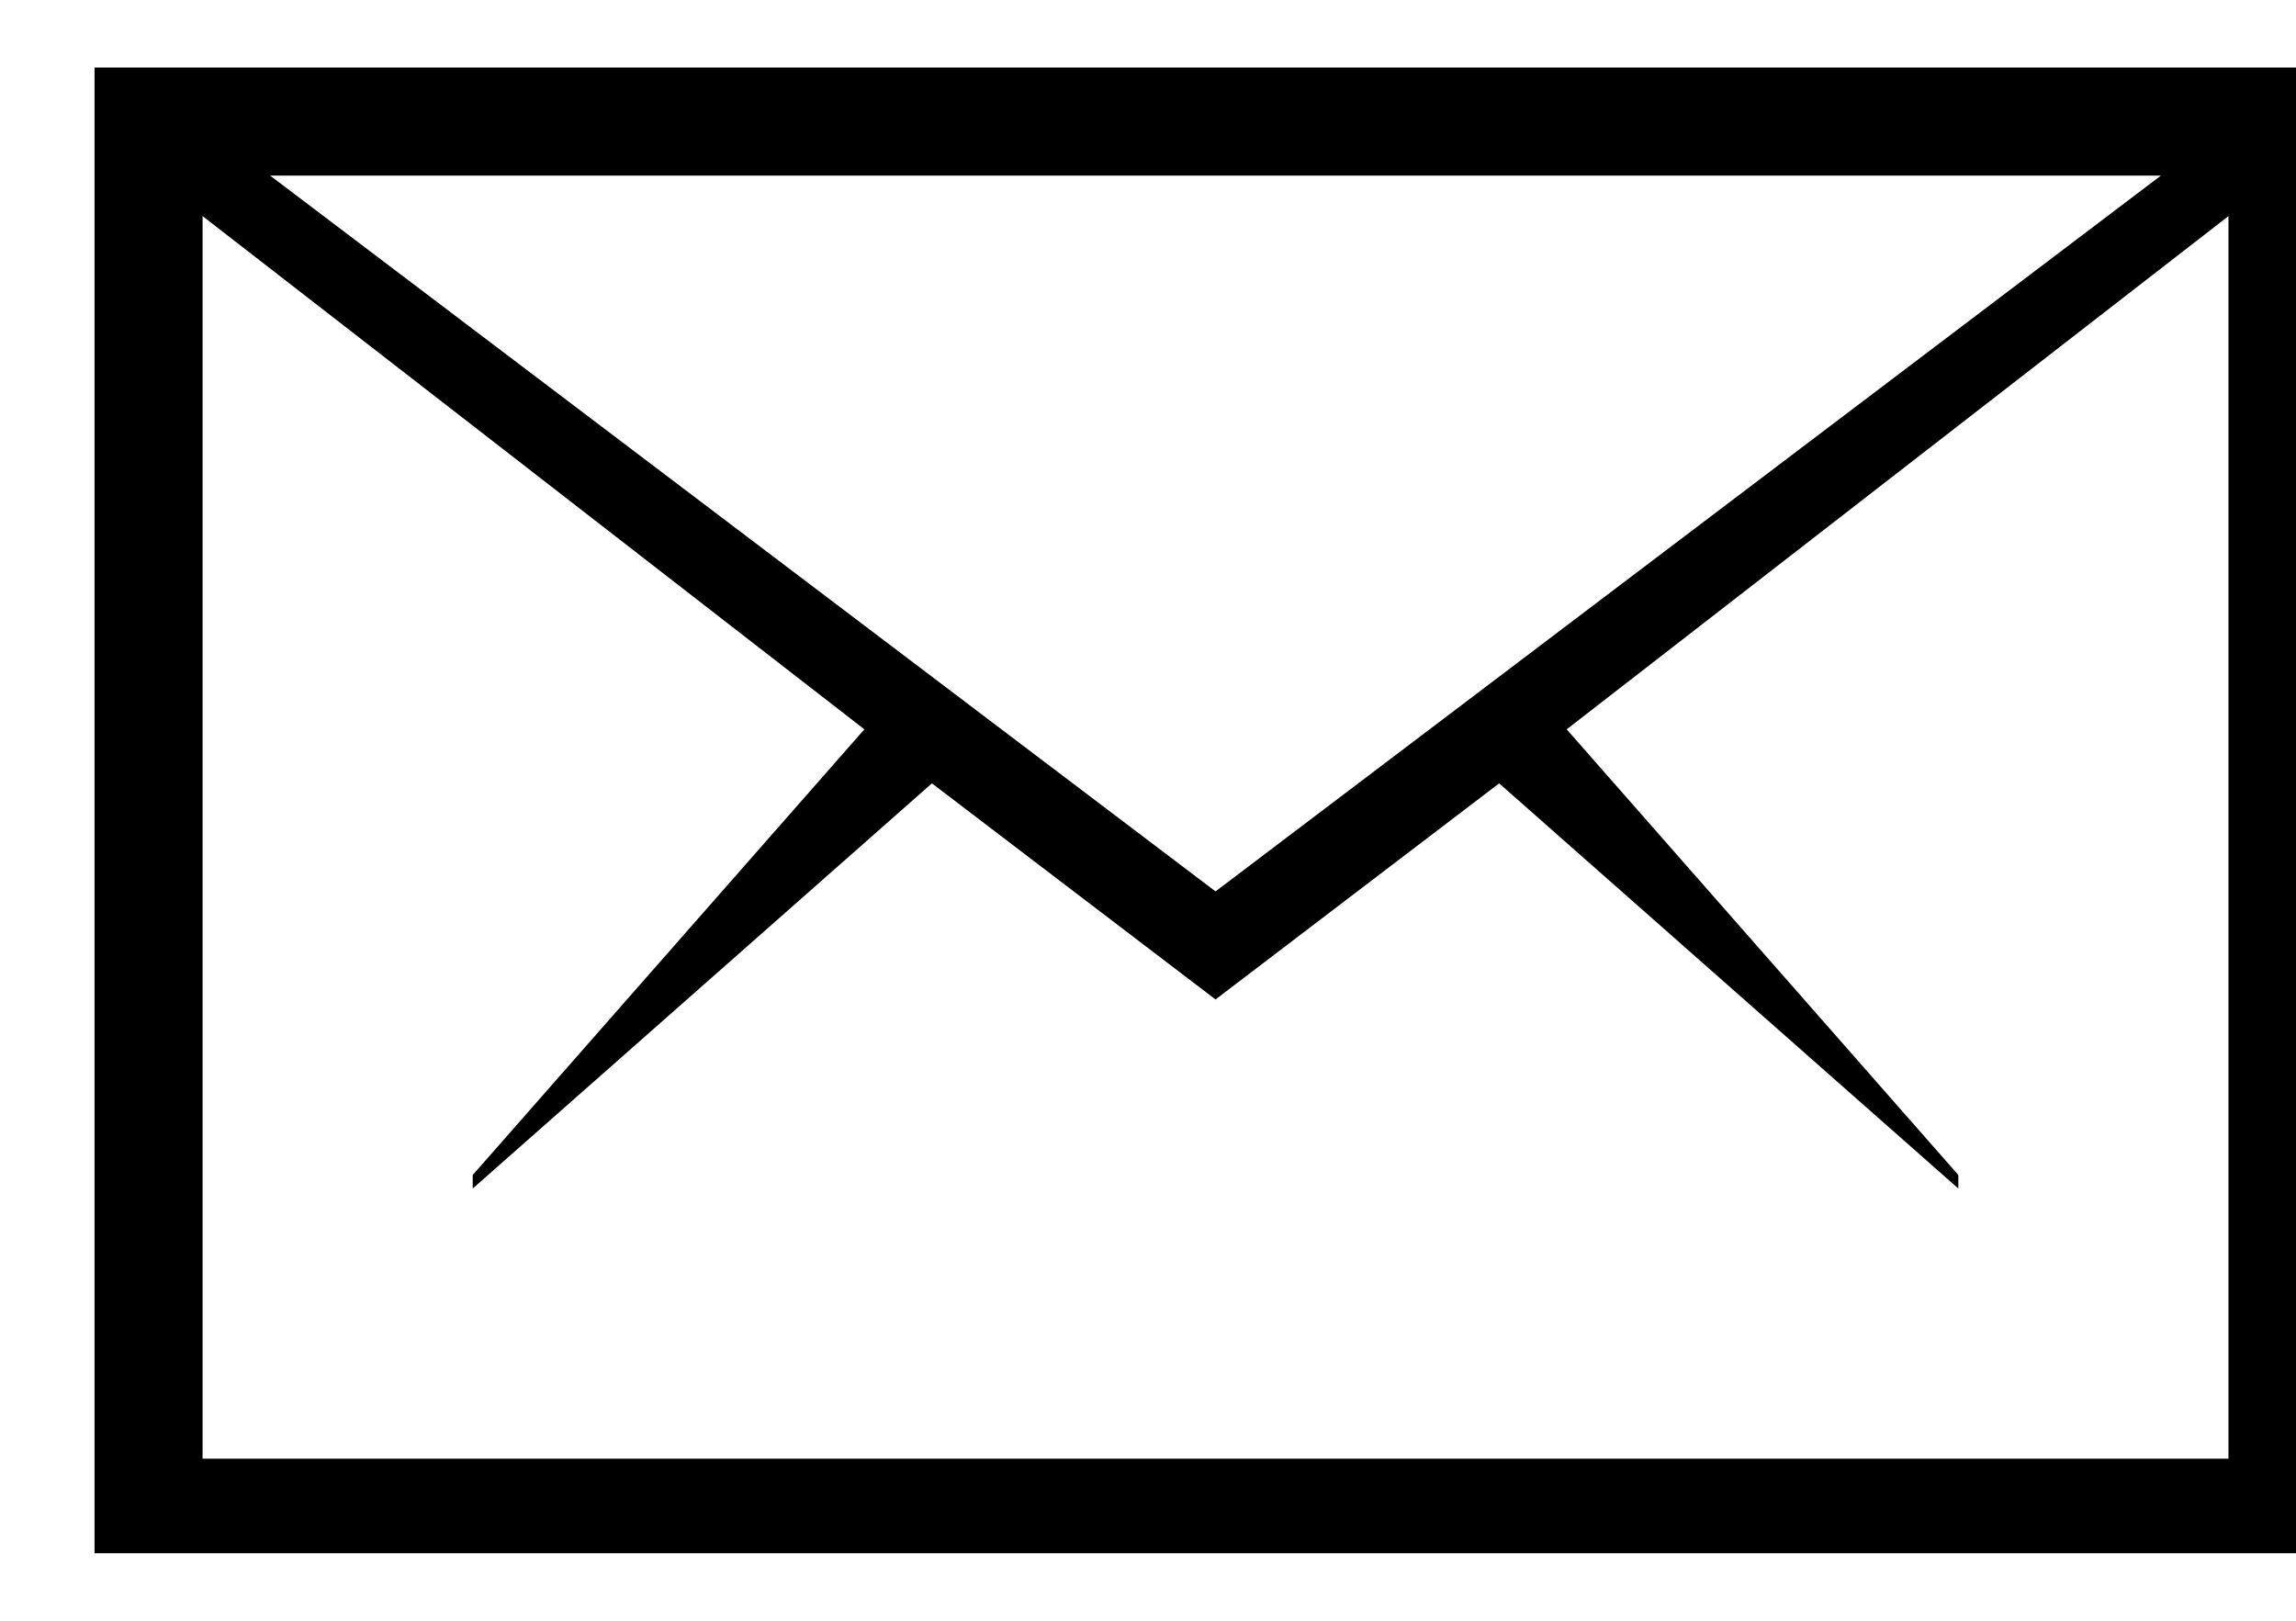 <svg enable-background="new 0 0 17 12" viewBox="0 0 17 12" xmlns="http://www.w3.org/2000/svg"><path d="m.2 10h16.5v11h-16.5zm.7 10.3h15.1v-9.2l-4.9 3.8 2.9 3.3v.1l-3.4-3-2.1 1.6-2.1-1.6-3.4 3v-.1l2.9-3.3-4.9-3.8v9.2zm7.6-4.2 7-5.3h-14z" fill="currentColor" transform="translate(.5 -9.5)"/></svg>
